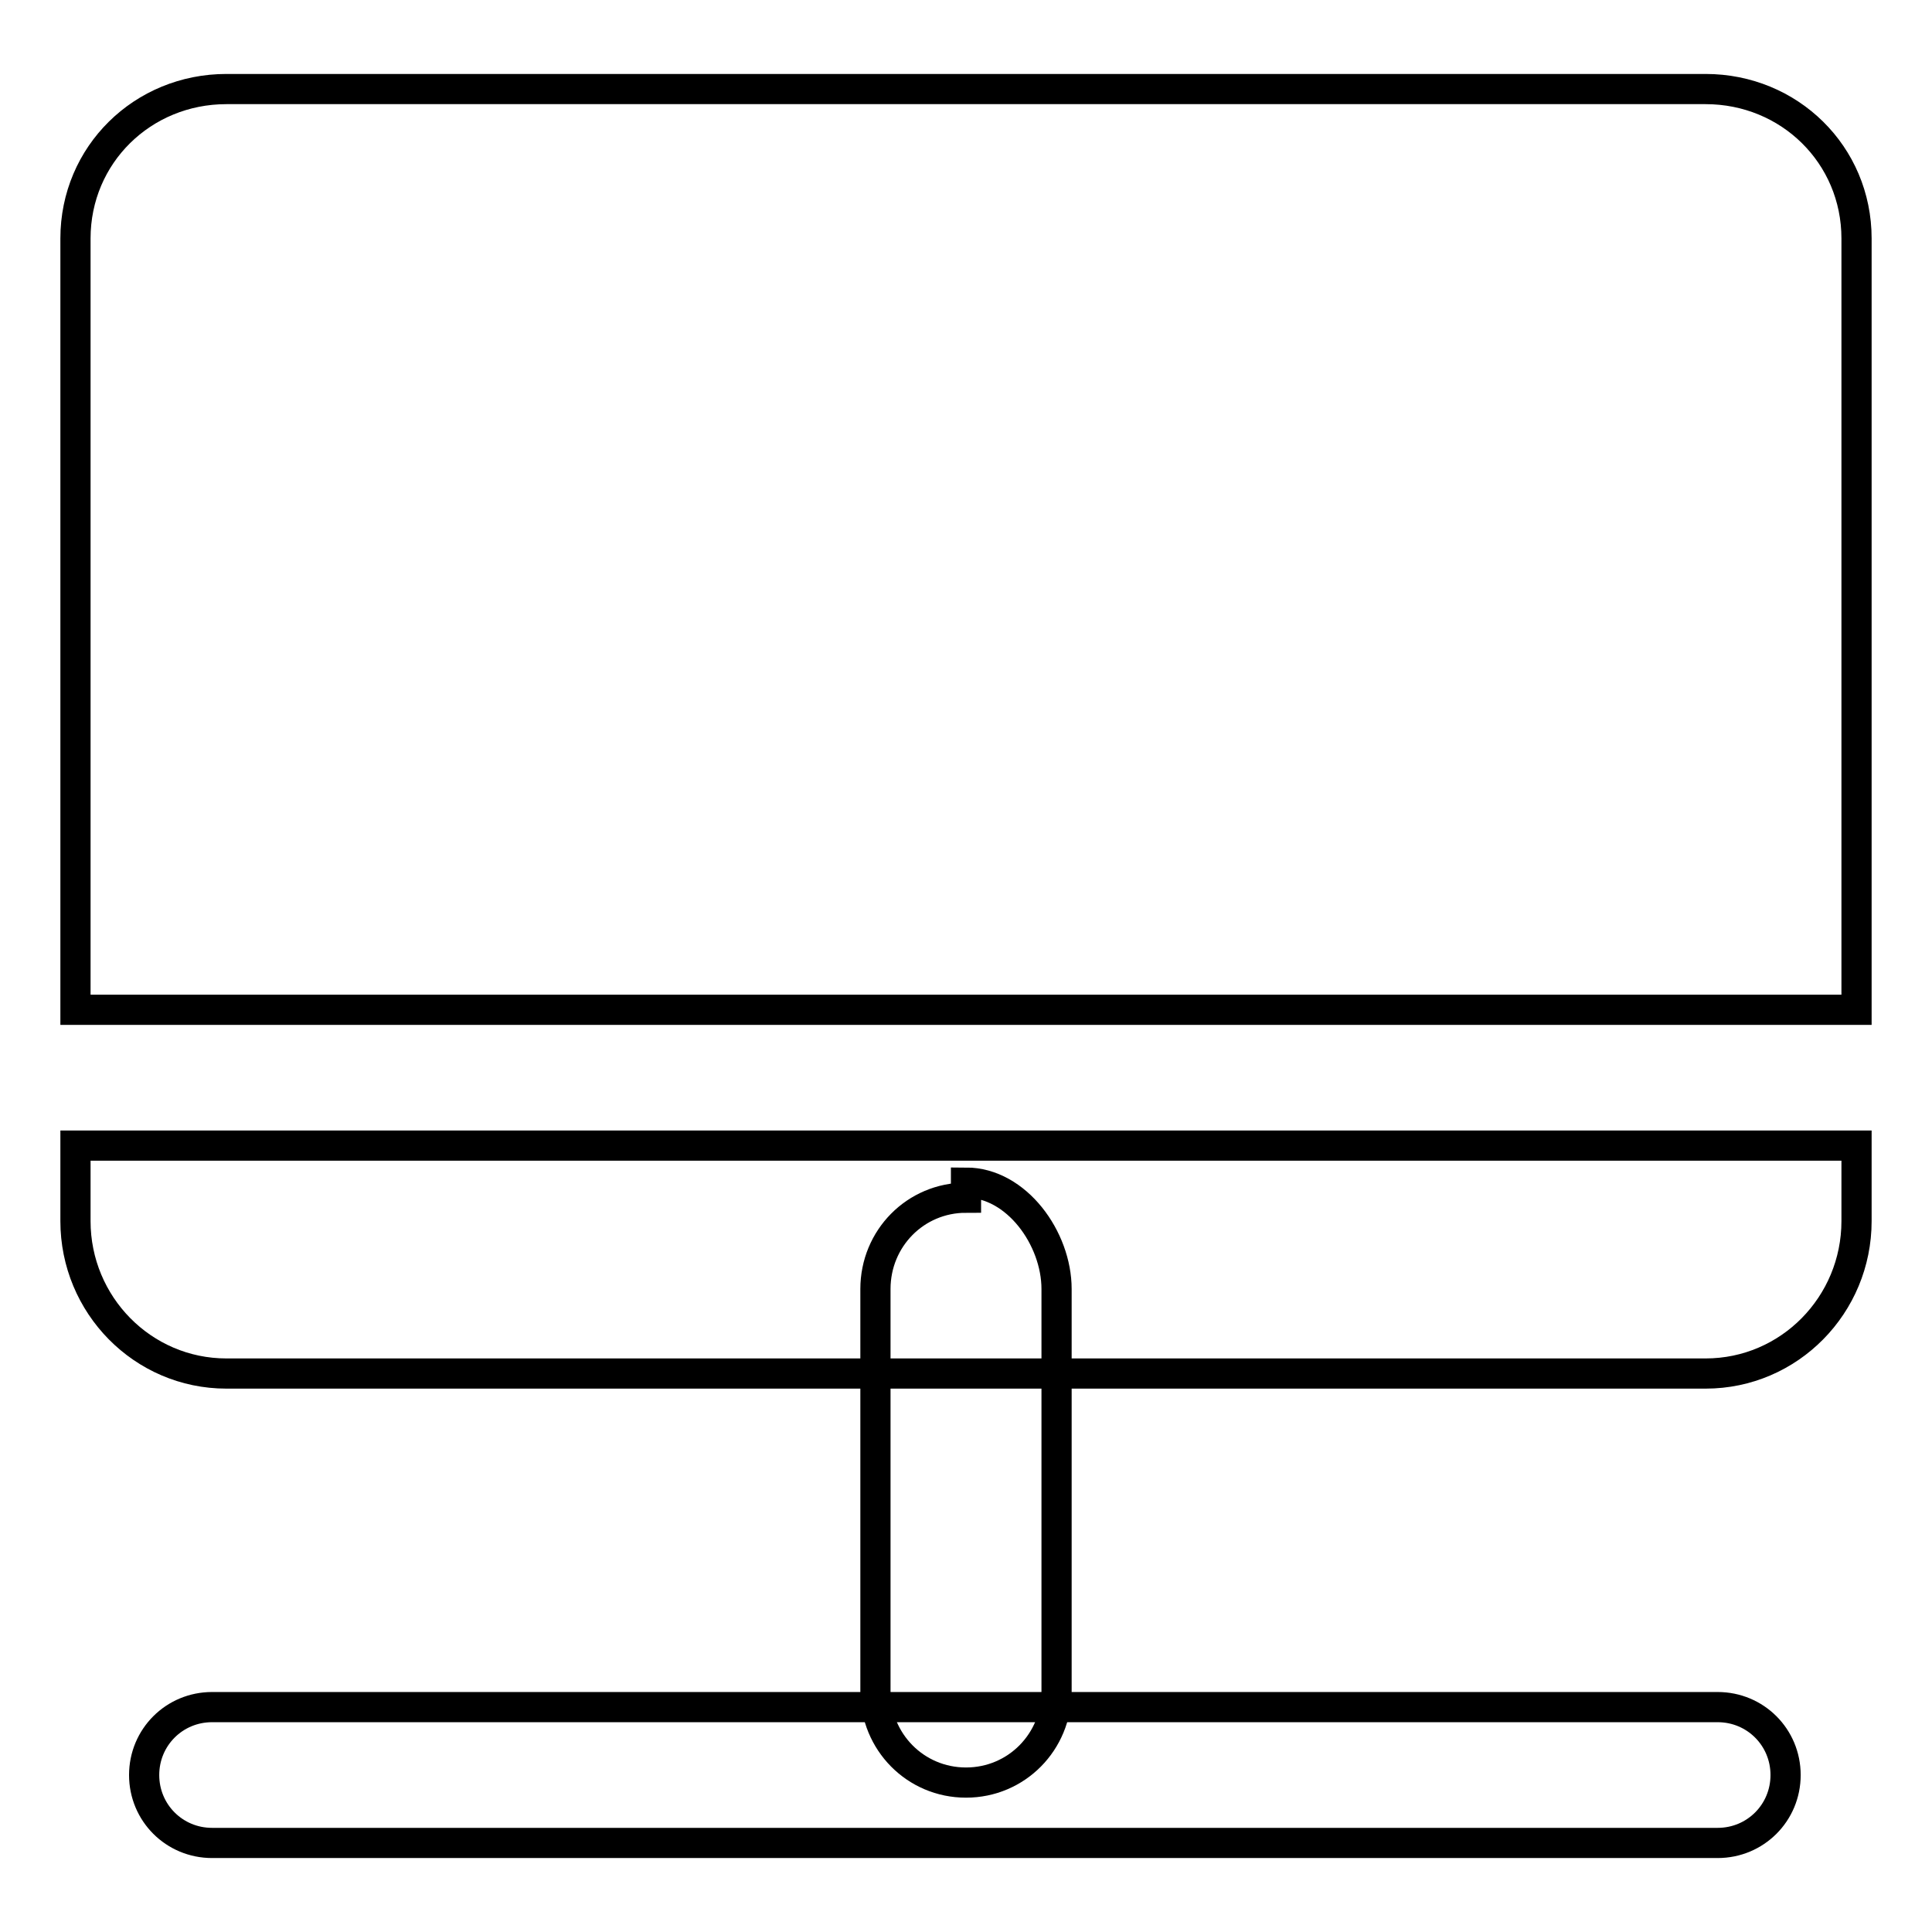 <?xml version="1.0" encoding="utf-8"?>
<!-- Svg Vector Icons : http://www.onlinewebfonts.com/icon -->
<!DOCTYPE svg PUBLIC "-//W3C//DTD SVG 1.1//EN" "http://www.w3.org/Graphics/SVG/1.1/DTD/svg11.dtd">
<svg version="1.1" xmlns="http://www.w3.org/2000/svg" xmlns:xlink="http://www.w3.org/1999/xlink" x="0px" y="0px" viewBox="0 0 256 256" enable-background="new 0 0 256 256" xml:space="preserve">
<g> <path stroke-width="4" fill-opacity="0" stroke="#000000"  d="M140,224.1c0,6.7-5.3,12.1-12,12.1c-6.7,0-12-5.4-12-12.1v-53.3c0-6.7,5.3-12.1,12-12.1v-2 c6.7,0,12,7.4,12,14.1V224.1z"/> <path stroke-width="4" fill-opacity="0" stroke="#000000"  d="M236.6,235.2c0,5-4,9-9,9H28.1c-5,0-9-4-9-9s4-9,9-9h199.5C232.6,226.2,236.6,230.2,236.6,235.2z M246,31.6 c0-11.1-8.9-19.8-20-19.8H30c-11.1,0-20,8.7-20,19.8v102.2h236V31.6z M10,161.8c0,11.1,8.9,20.2,20,20.2h196c11.1,0,20-9.1,20-20.2 v-10H10V161.8z"/></g>
</svg>